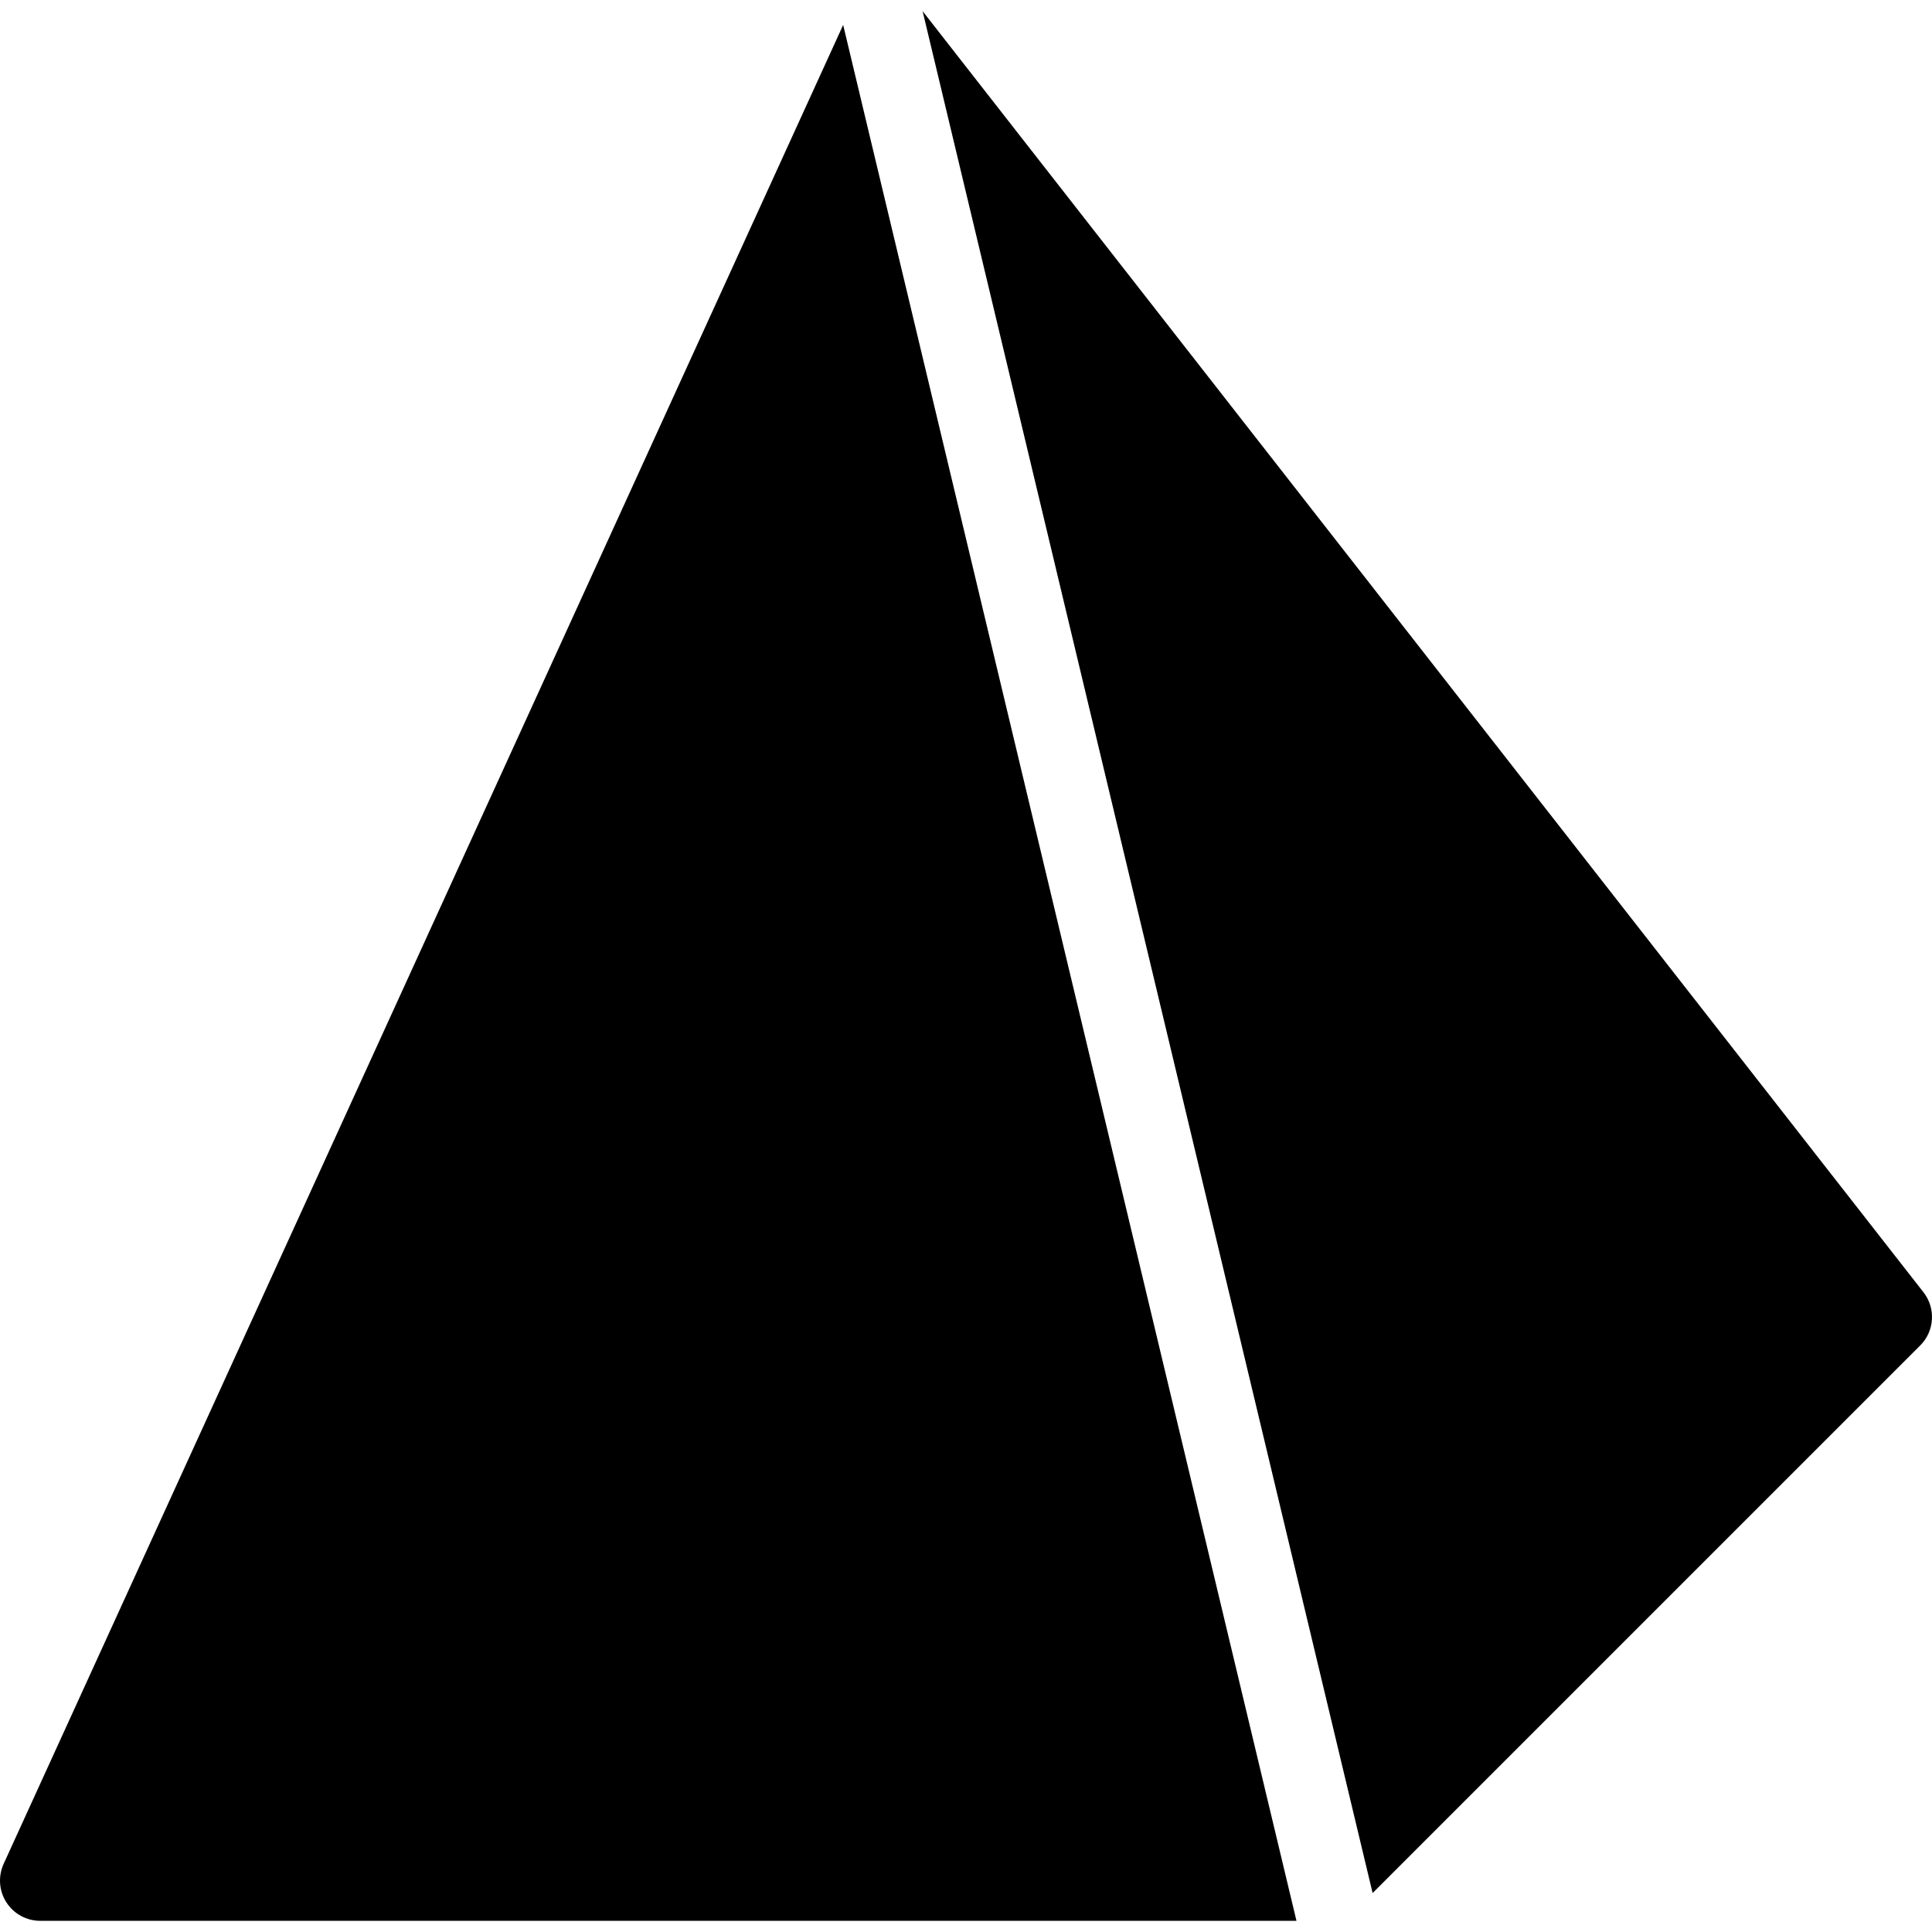 <?xml version="1.0" encoding="iso-8859-1"?>
<!-- Uploaded to: SVG Repo, www.svgrepo.com, Generator: SVG Repo Mixer Tools -->
<svg fill="#000000" height="800px" width="800px" version="1.1" id="Layer_1" xmlns="http://www.w3.org/2000/svg" xmlns:xlink="http://www.w3.org/1999/xlink" 
	 viewBox="0 0 511.991 511.991" xml:space="preserve">
<g>
	<g>
		<g>
			<path d="M0.958,493.948c-1.493,3.307-1.237,7.147,0.747,10.197c1.963,3.051,5.333,4.885,8.96,4.885h332.907L223.443,6.609
				L0.958,493.948z"/>
			<path d="M509.736,342.46L244.499,2.961L363.752,501.67l145.109-145.109C512.68,352.764,513.043,346.705,509.736,342.46z"/>
		</g>
	</g>
</g>
</svg>